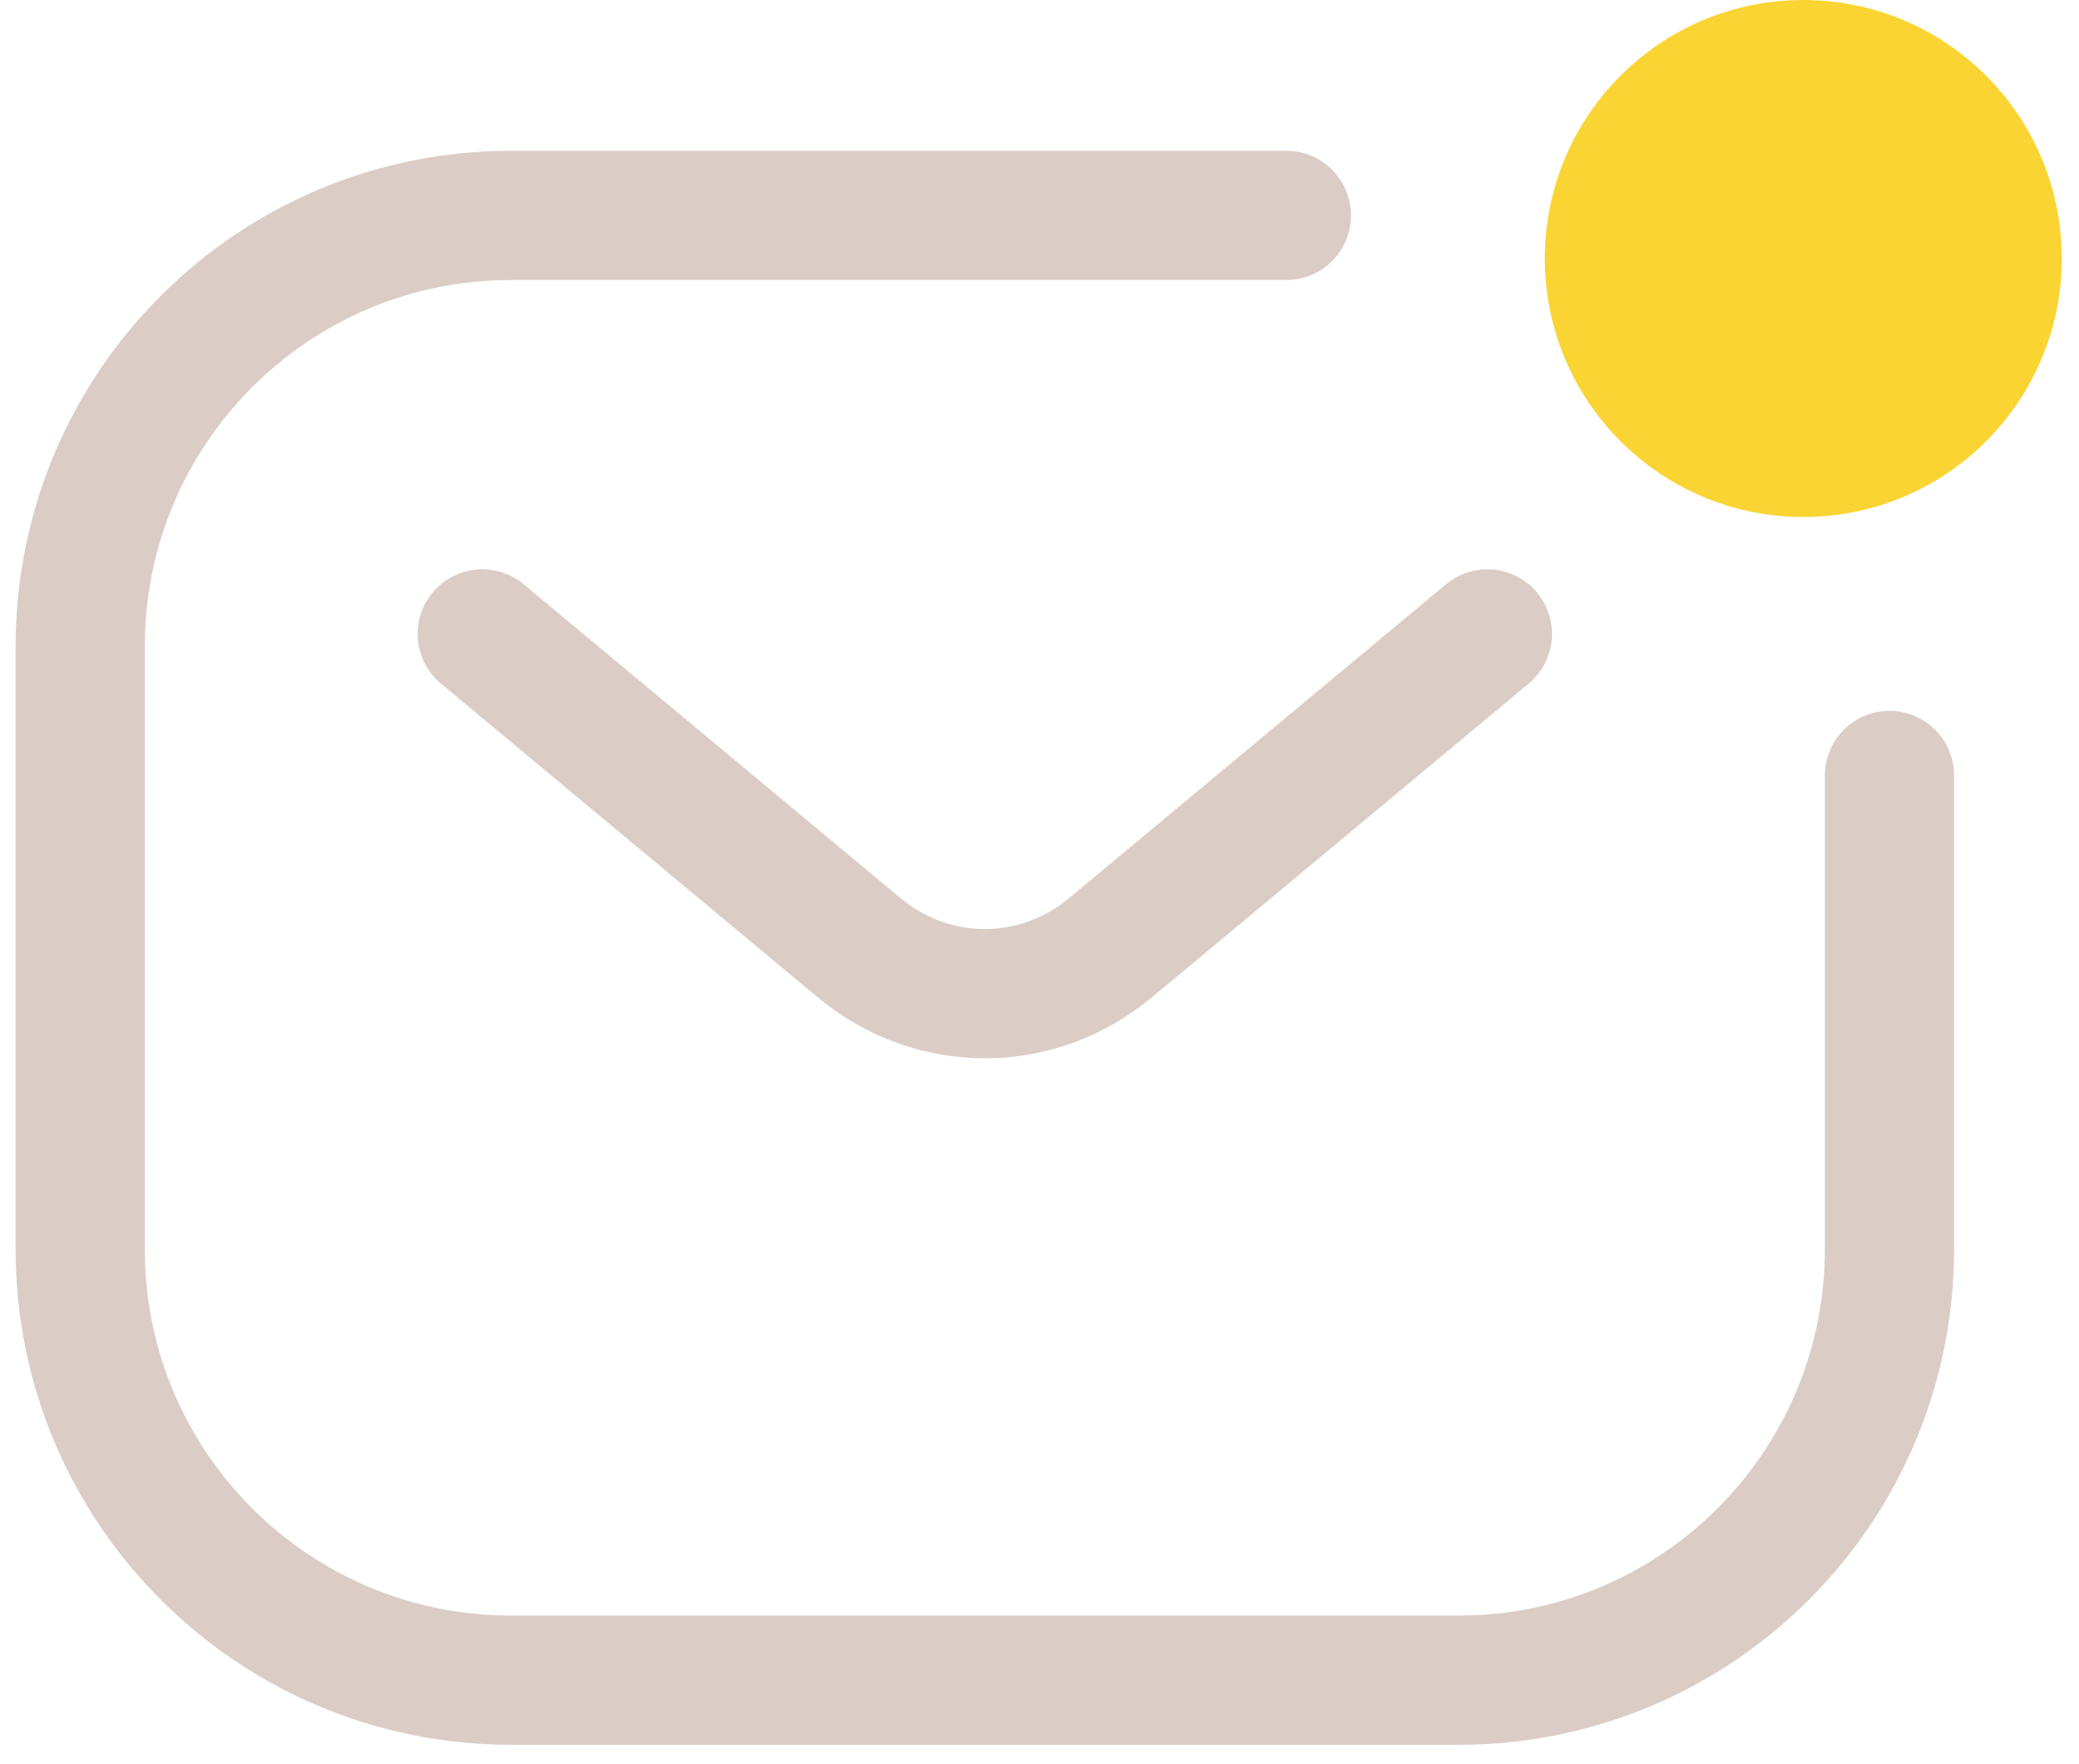 <svg width="99" height="84" viewBox="0 0 99 84" fill="none" xmlns="http://www.w3.org/2000/svg">
<path d="M22.965 30.183L40.914 45.128C42.611 46.543 44.721 47.314 46.897 47.314C49.071 47.314 51.181 46.543 52.879 45.128L70.828 30.183" stroke="#DBCDC6" stroke-width="6.154" stroke-linecap="round" stroke-linejoin="round"/>
<path d="M61.256 10.256H24.333C13.004 10.256 3.82 19.44 3.82 30.769V59.487C3.82 70.816 13.004 80 24.333 80H69.461C80.79 80 89.974 70.816 89.974 59.487V36.923" stroke="#DBCDC6" stroke-width="6.154" stroke-linecap="round"/>
<circle cx="85.871" cy="12.308" r="12.308" fill="#FAD432"/>
</svg>
